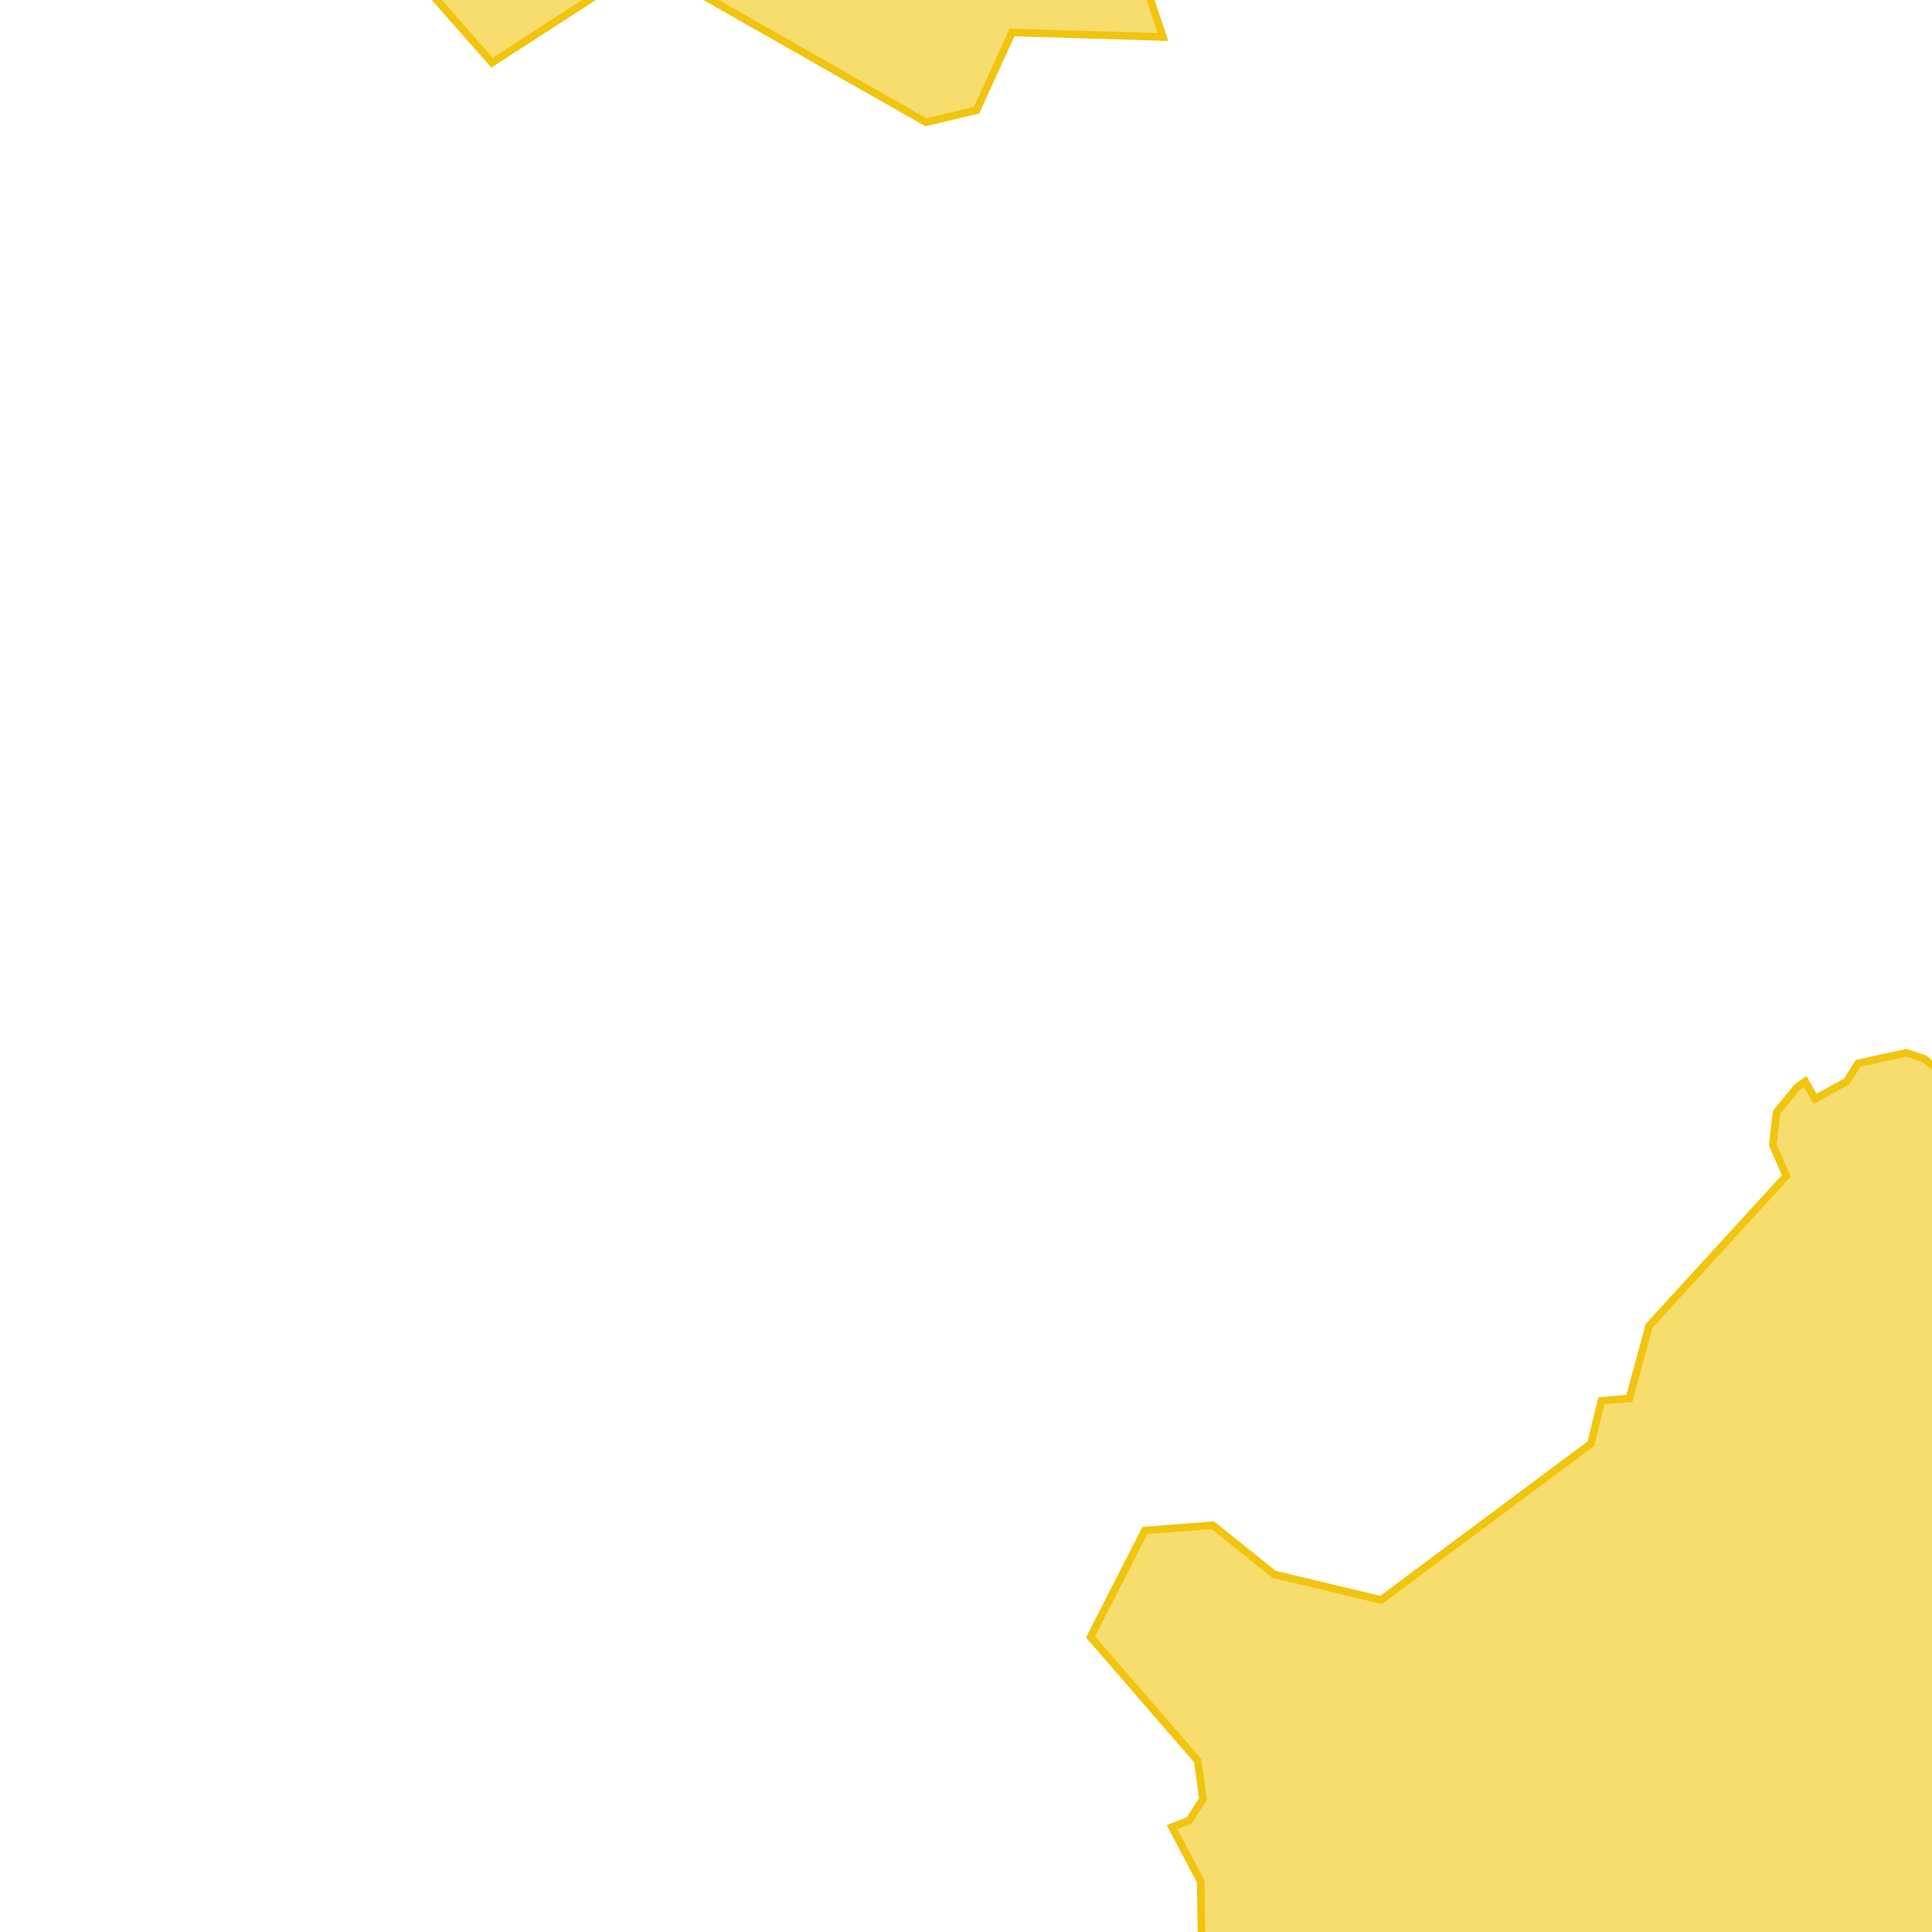 <svg version="1.1" xmlns="http://www.w3.org/2000/svg" xmlns:xlink="http://www.w3.org/1999/xlink"  pointer-events="none" width="256" height="256"><g><path stroke="#F1C40E" stroke-width="1" stroke-opacity="1" fill-opacity="0.6" fill-rule="evenodd" fill="#F1C40E" d="M132.3,-96.2L116.4,-96.3L111,-174L86.1,-178.7L84,-179.2L83.1,-180.9L82.4,-186.5L78.2,-191.7L72.5,-192.7L85.7,-222.3L82.7,-222.3L70.3,-222.6L39.3,-255.3L10,-258.5L-0.3,-269.9L-18.3,-269.1L-30.5,-252L-12.7,-174L-33.9,-148.7L-10.8,-124.8L-16.4,-88.2L3.5,-28.8L60,-13.2L57.7,-0.2L65.2,8.3L85.6,-4.9L122.7,16.2L129.4,14.6L134.1,4.3L154.1,4.9L148.1,-12.9L154.8,-41.1L148,-41.8L143,-44.8L141.2,-53.5L133.1,-56L134.7,-72.7L126.3,-70.6L123.1,-82.3L132.3,-95.8L132.3,-96.2z"/><path stroke="#F1C40E" stroke-width="1" stroke-opacity="1" fill-opacity="0.6" fill-rule="evenodd" fill="#F1C40E" d="M168,285.4L183.5,290.1L191.4,285.3L195.6,268.6L219.6,275L232.7,265.2L246.7,269.1L261.2,266.4L286.4,305L284.1,298.3L291.3,290.1L301.1,282.7L298.9,281.5L301.3,277.2L305.1,279.7L310.6,269.2L309.7,267.2L306.7,264.4L310.2,256.5L313.6,256L318.5,241.5L312.7,235.3L309.1,235.4L305.9,229.6L309.1,223.8L321,221.9L328.6,213.6L323.5,209.7L320,204.7L319.3,195.7L313.9,189.7L300.6,188.8L295.4,186.1L278.2,150.6L271.5,153.2L262.9,151.8L259.2,143.9L255,140.3L252.6,139.5L248,140.5L246.2,140.9L244.7,143.3L240.5,145.6L239.2,143.3L238.1,144.1L235.4,147.4L234.9,151.7L236.7,155.8L218.5,175.7L215.9,185.3L212.2,185.6L210.8,191.3L183,212L168.8,208.6L160.7,202.1L151.7,202.8L144.5,216.9L158.7,233.3L159.4,238.4L157.6,241.2L155.3,242.1L159.1,249.3L159.4,270.2L167.2,280.3L168.1,284.2L168,285.4z"/></g></svg>